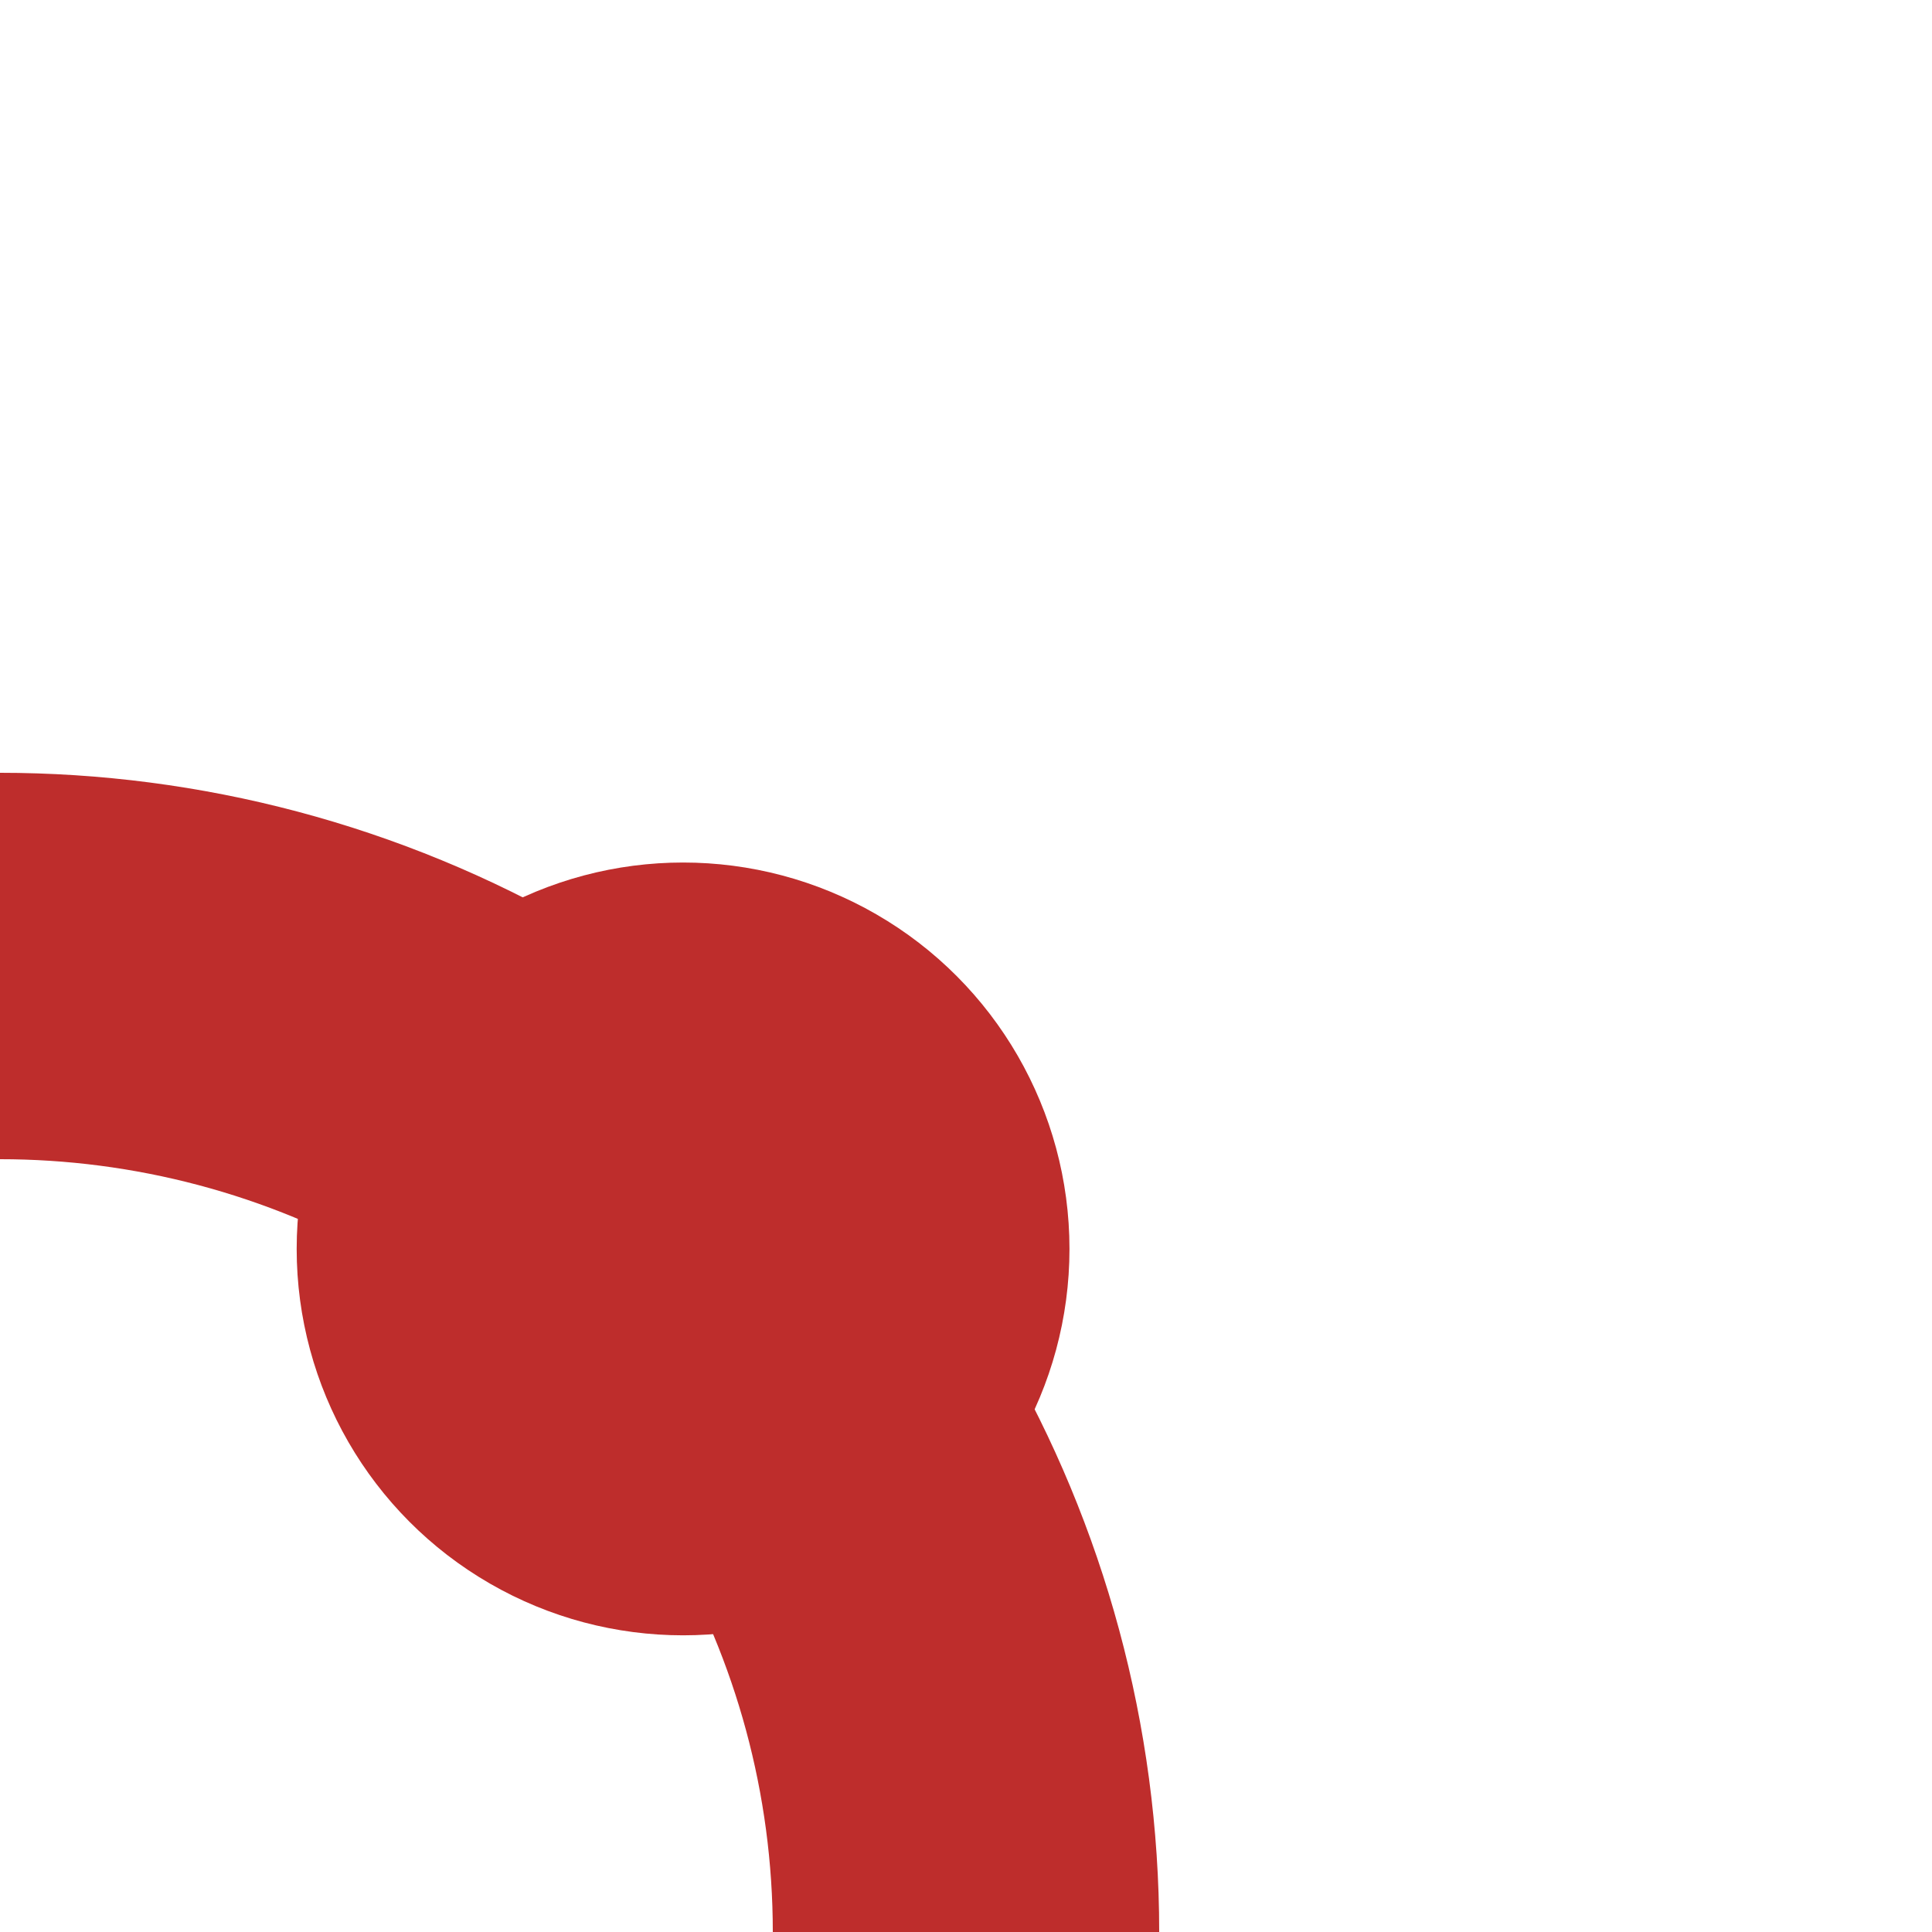 <?xml version="1.0" encoding="UTF-8"?>
<svg xmlns="http://www.w3.org/2000/svg" width="500" height="500">
 <title>HST+r</title>
 <circle stroke="#BE2D2C" cx="0" cy="500" r="250" stroke-width="100" fill="none"/>
 <circle fill="#BE2D2C" cx="176.78" cy="323.22" r="100"/>
</svg>
